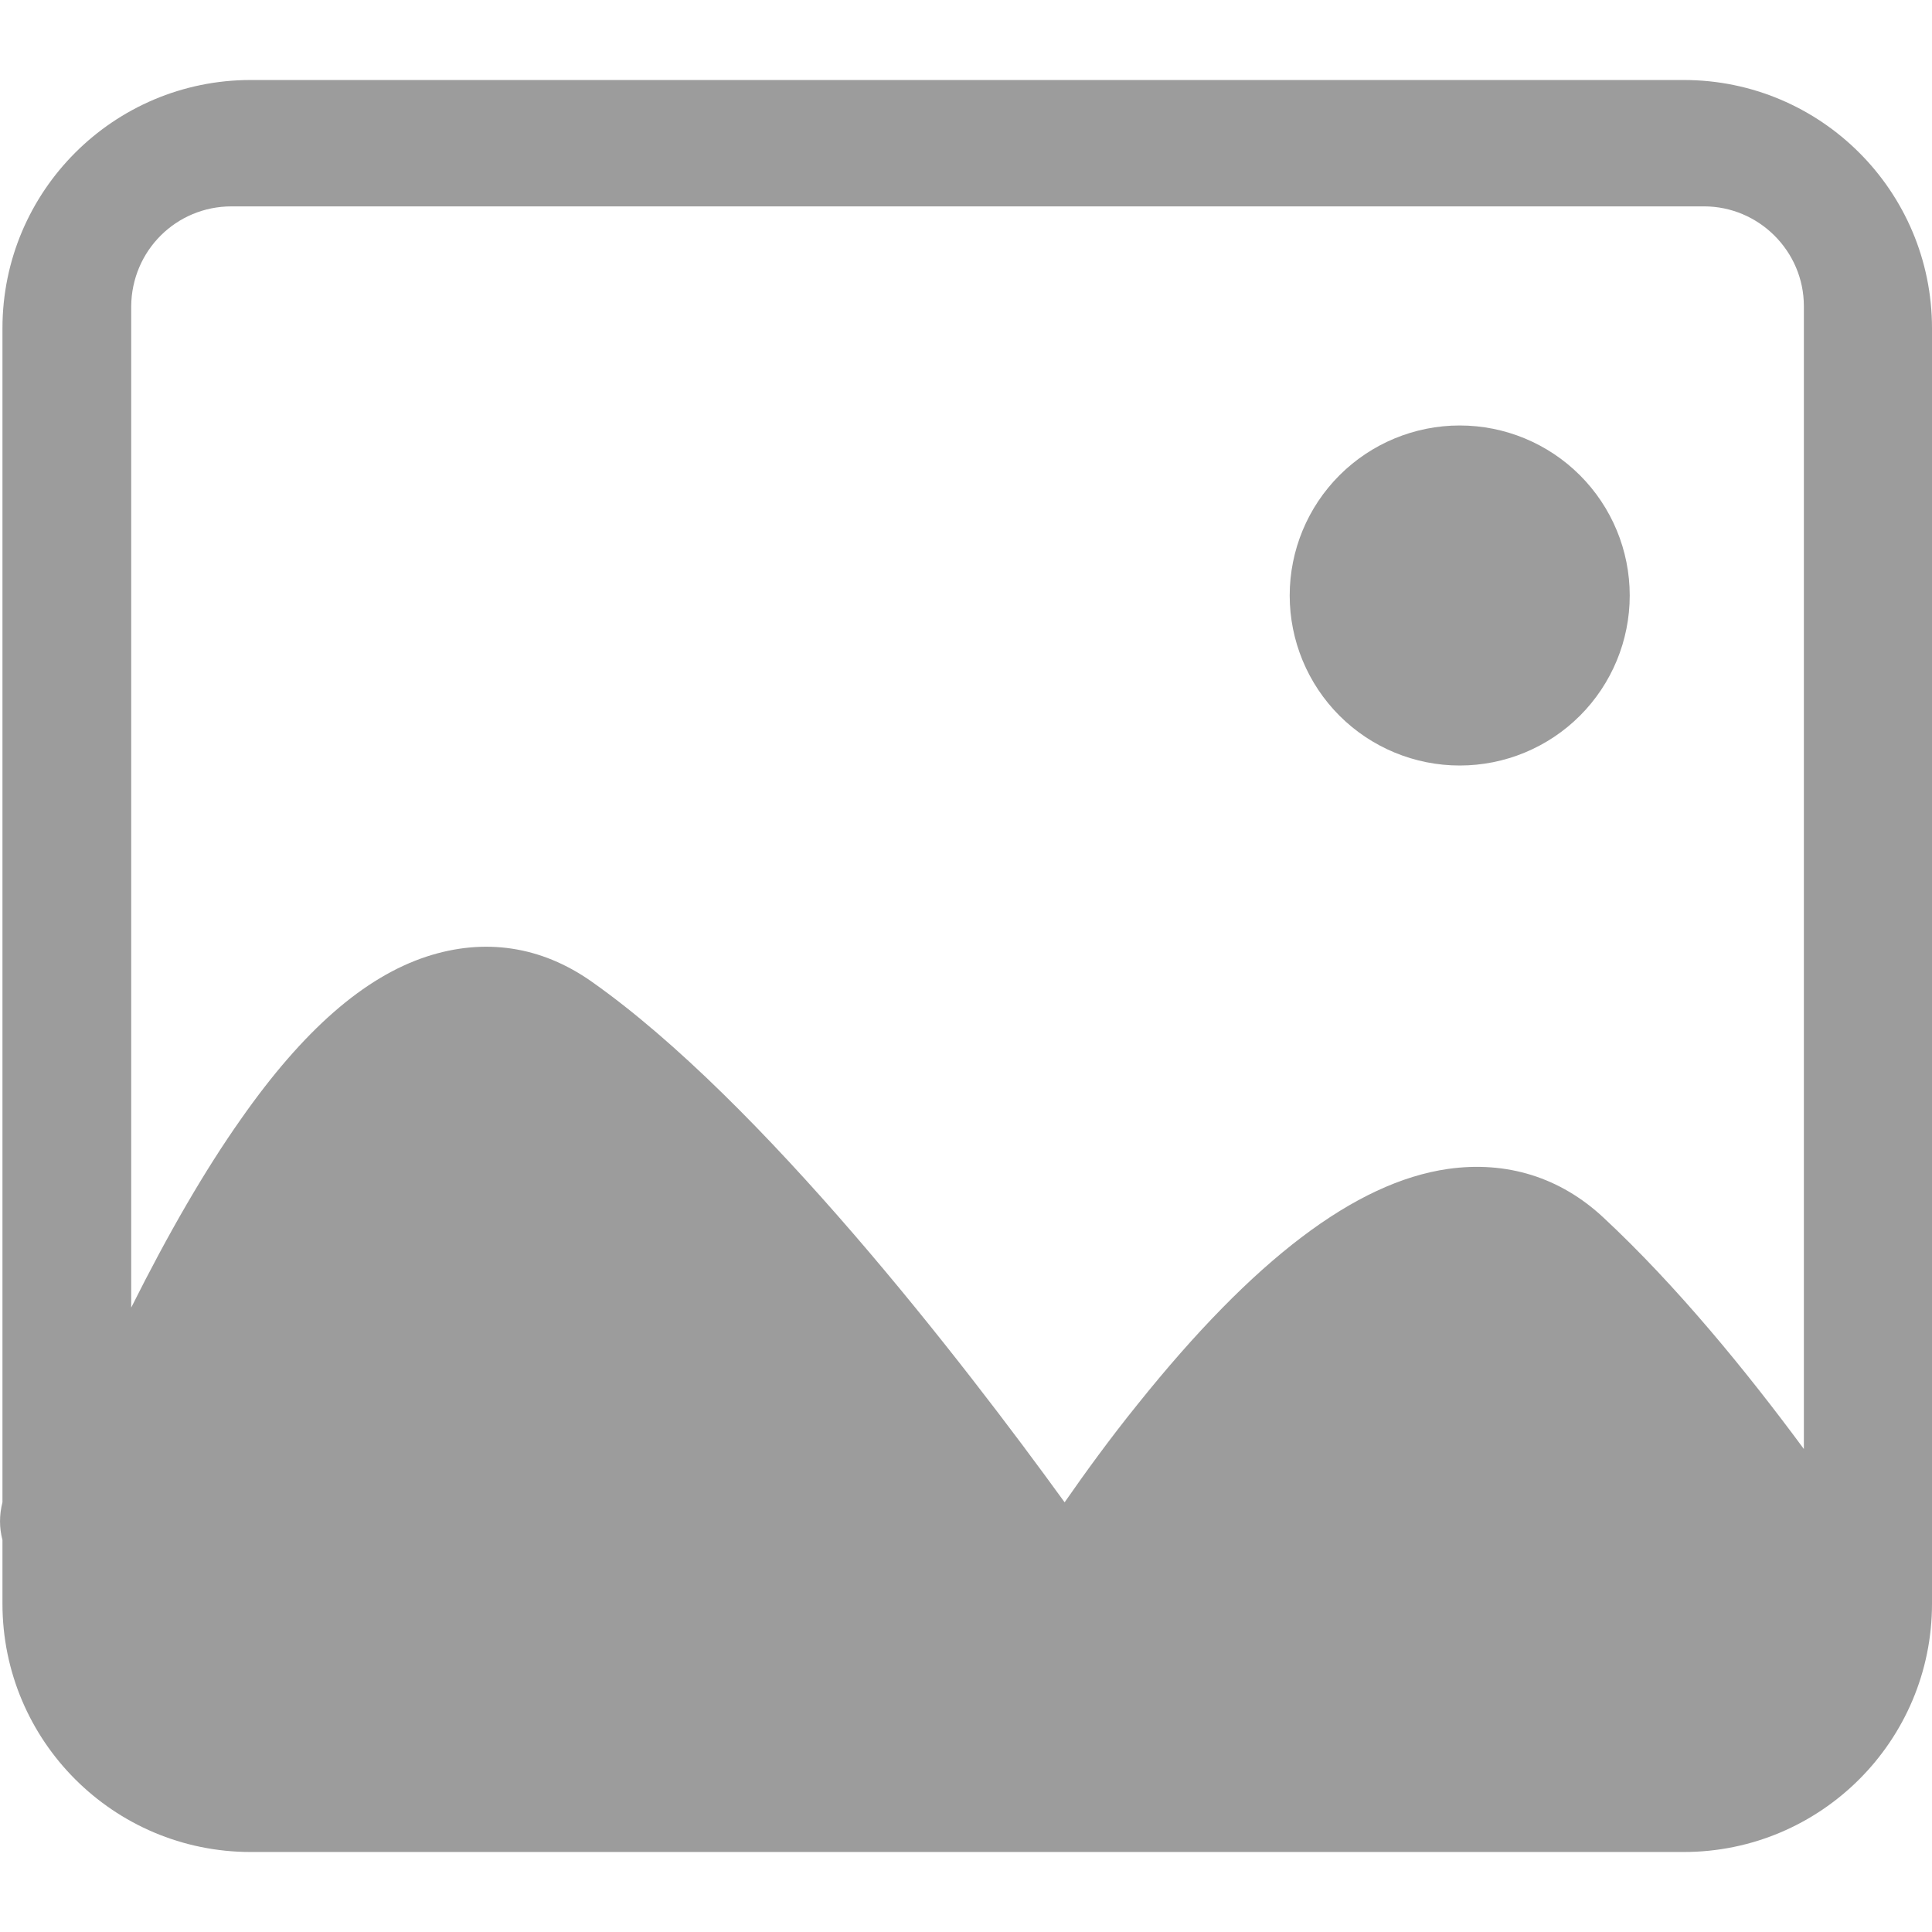 <svg width="22" height="22" viewBox="0 0 22 22" fill="none" xmlns="http://www.w3.org/2000/svg">
<path fill-rule="evenodd" clip-rule="evenodd" d="M2.855 0.911H19.173C20.734 0.911 22 2.177 22 3.738V18.262C22 19.823 20.734 21.089 19.173 21.089H2.855C1.294 21.089 0.028 19.823 0.028 18.262V17.536C-0.009 17.395 -0.009 17.254 0.028 17.106V3.738C0.028 2.177 1.294 0.911 2.855 0.911ZM2.637 2.35H19.404C20.029 2.35 20.541 2.861 20.541 3.486V16.5C19.884 15.61 19.088 14.637 18.261 13.867C17.769 13.406 17.156 13.216 16.487 13.311C15.432 13.463 14.276 14.341 12.956 15.989C12.64 16.38 12.356 16.772 12.123 17.107C10.961 15.503 8.674 12.541 6.736 11.177C6.161 10.772 5.517 10.678 4.86 10.892C4.146 11.126 3.452 11.732 2.744 12.743C2.334 13.324 1.917 14.044 1.494 14.89V3.486C1.5 2.855 2.005 2.35 2.637 2.35ZM15.253 8.15C14.89 7.787 14.686 7.294 14.686 6.781C14.686 6.267 14.89 5.775 15.253 5.412C15.616 5.049 16.109 4.845 16.622 4.845C17.136 4.845 17.628 5.049 17.991 5.412C18.354 5.775 18.558 6.267 18.558 6.781C18.558 7.294 18.354 7.787 17.991 8.15C17.628 8.513 17.136 8.717 16.622 8.717C16.109 8.717 15.616 8.513 15.253 8.15Z" fill="#9C9C9C"/>
</svg>
